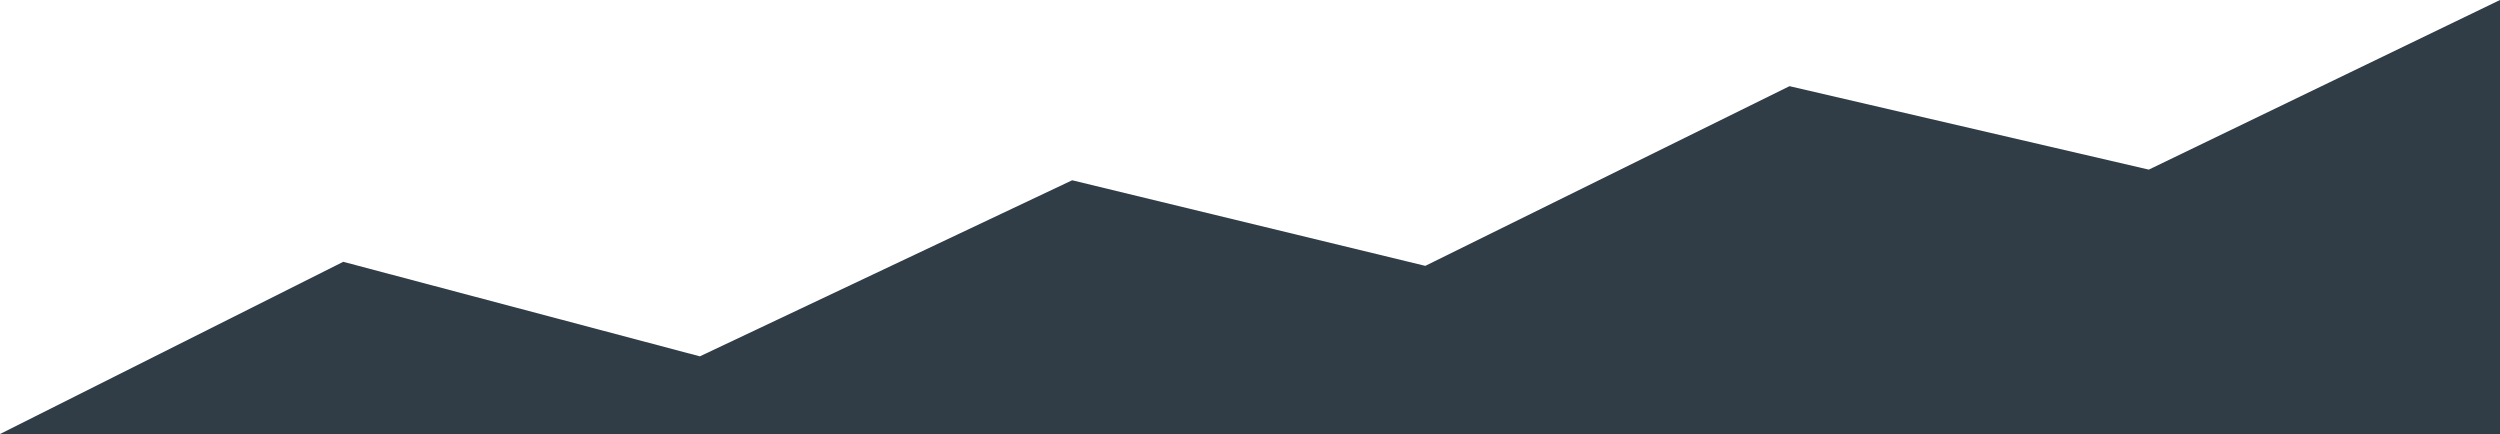 <svg xmlns="http://www.w3.org/2000/svg" width="1440" height="250"><path d="M0 250l197.71-99.199 205.404 54.452 214.451-101.419 203.411 49.3 209.771-103.501 206.959 48.065L1440 0v250z" fill="#303D46" fill-rule="evenodd"/></svg>